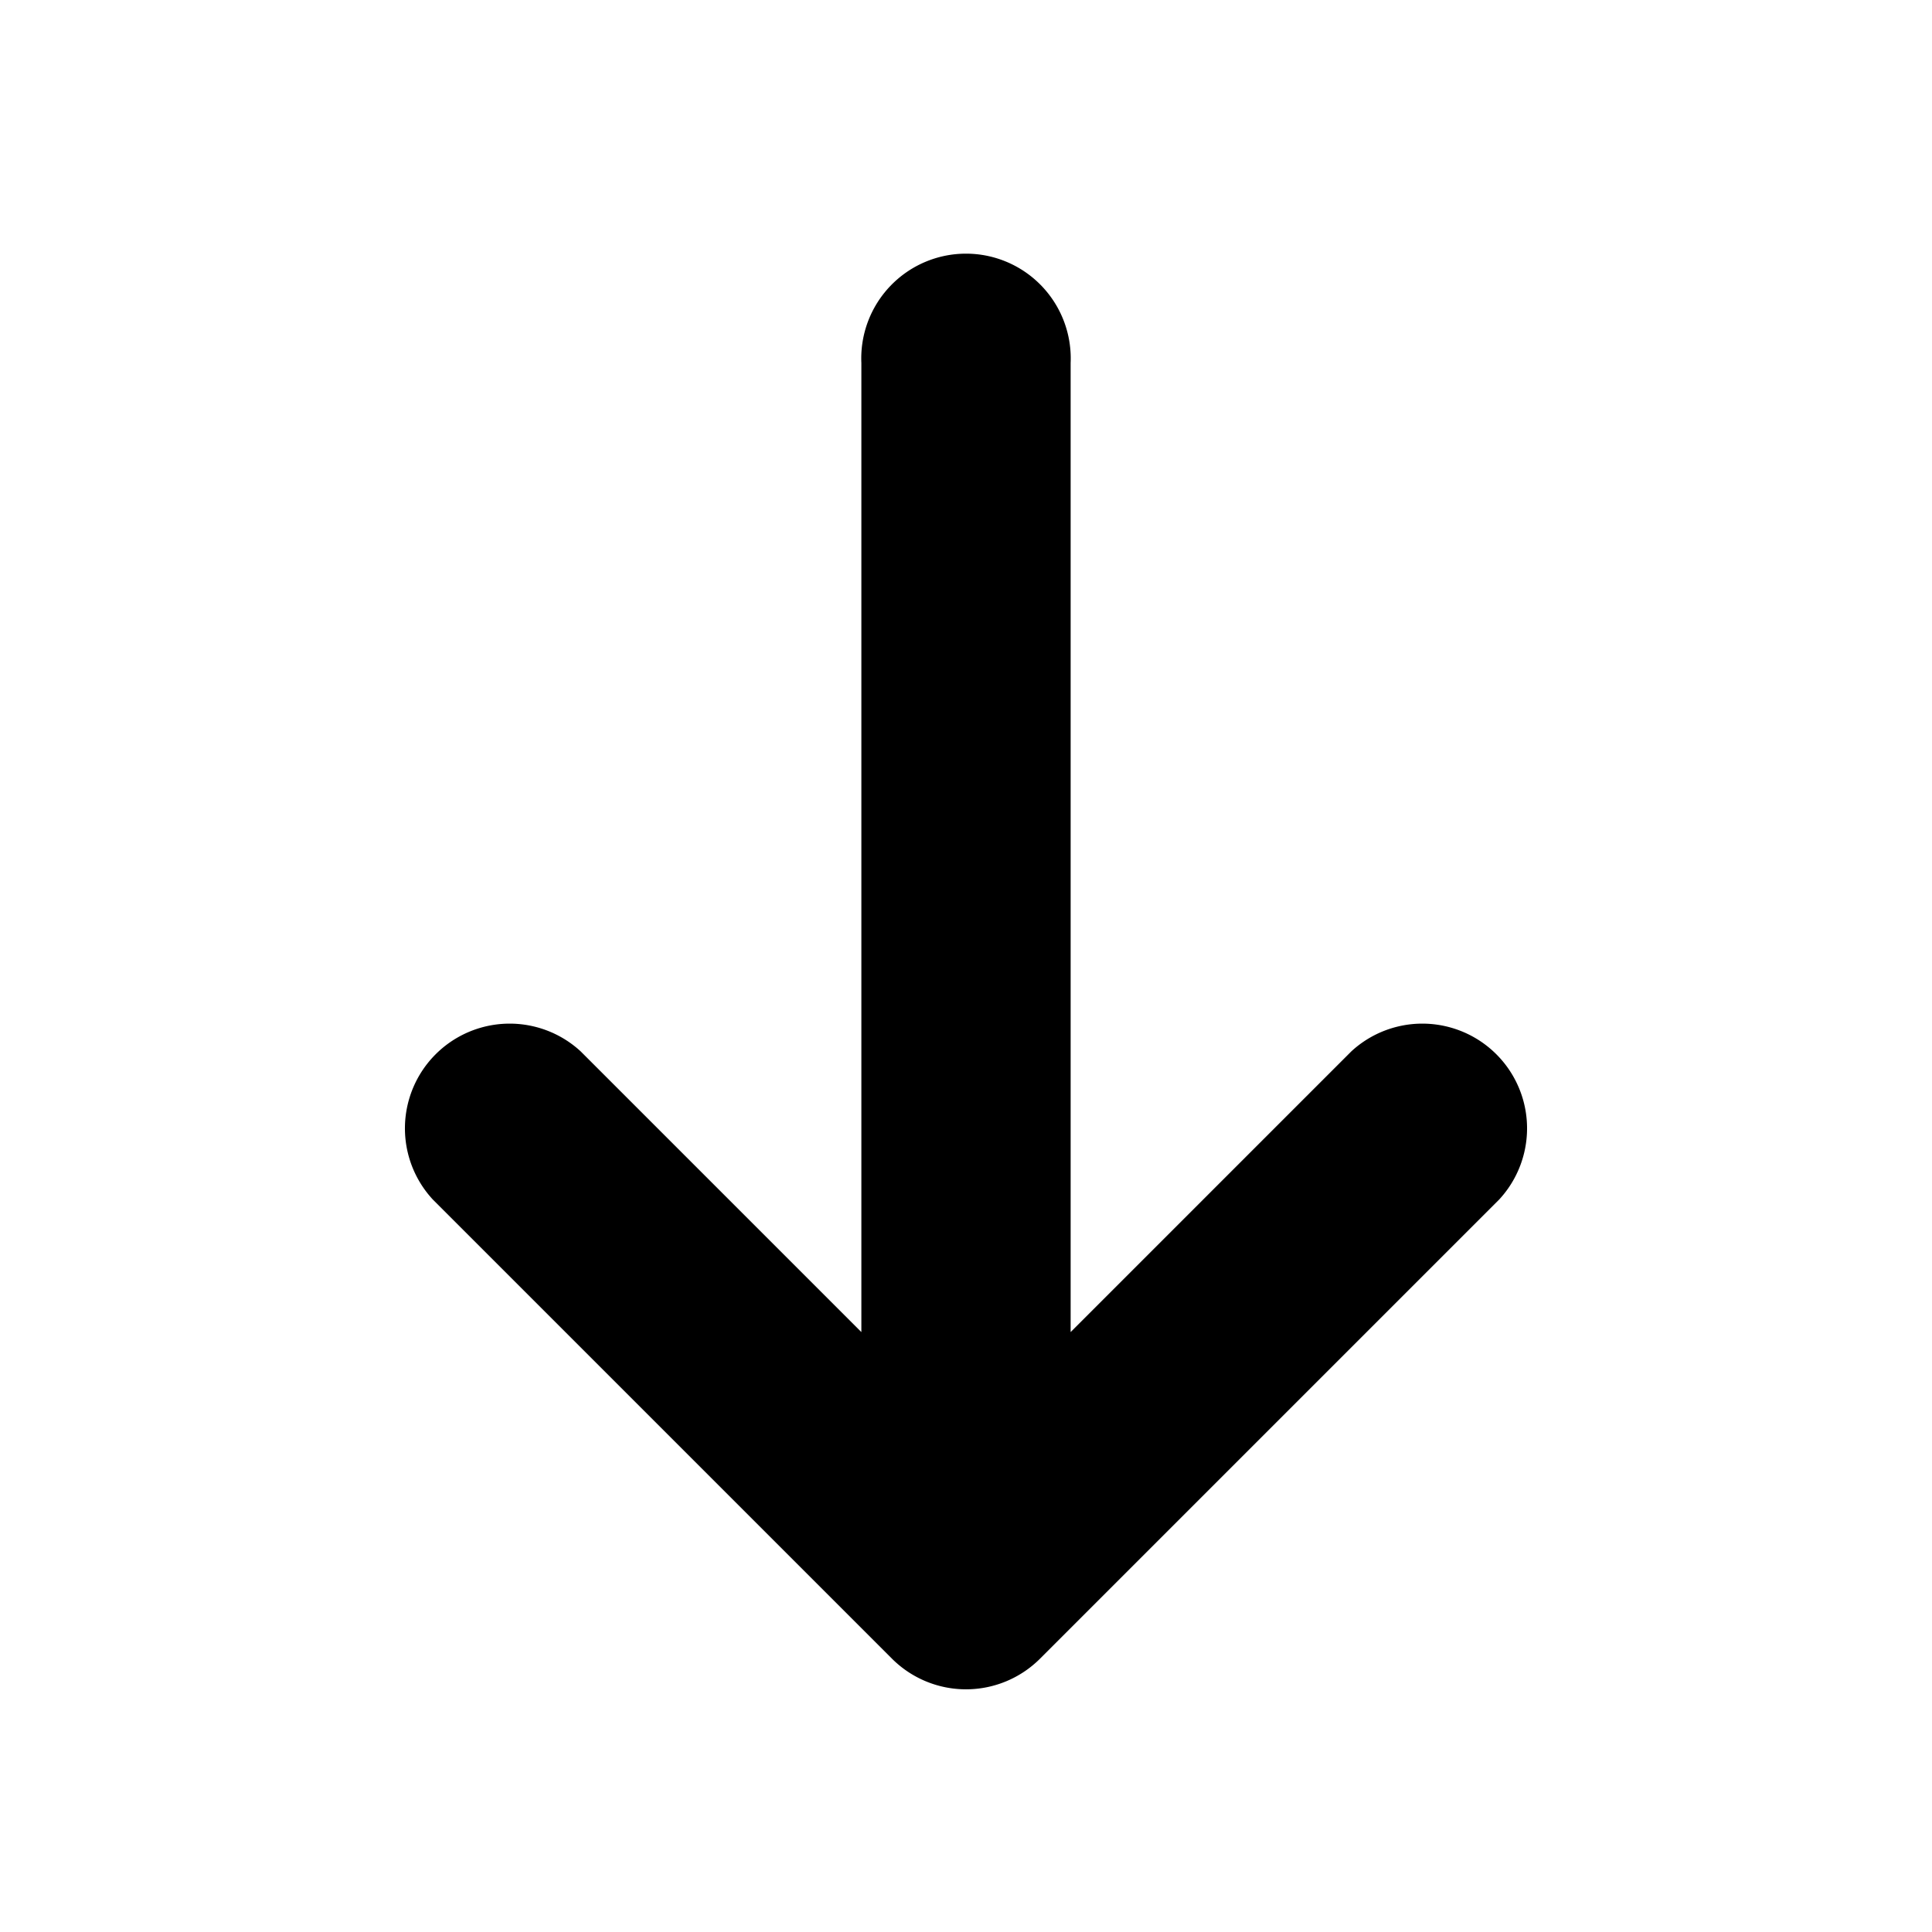 <?xml version="1.0" encoding="utf-8"?><!-- Uploaded to: SVG Repo, www.svgrepo.com, Generator: SVG Repo Mixer Tools -->
<svg fill="#000000" width="800px" height="800px" viewBox="-3 0 19 19" xmlns="http://www.w3.org/2000/svg" class="cf-icon-svg"><path d="m11.744 11.796-4.516 4.516a1.03 1.03 0 0 1-1.456 0l-4.516-4.516a1.03 1.03 0 0 1 1.455-1.456l2.76 2.76V3.57a1.03 1.03 0 1 1 2.058 0v9.53l2.76-2.76a1.03 1.03 0 0 1 1.455 1.456z"/></svg>